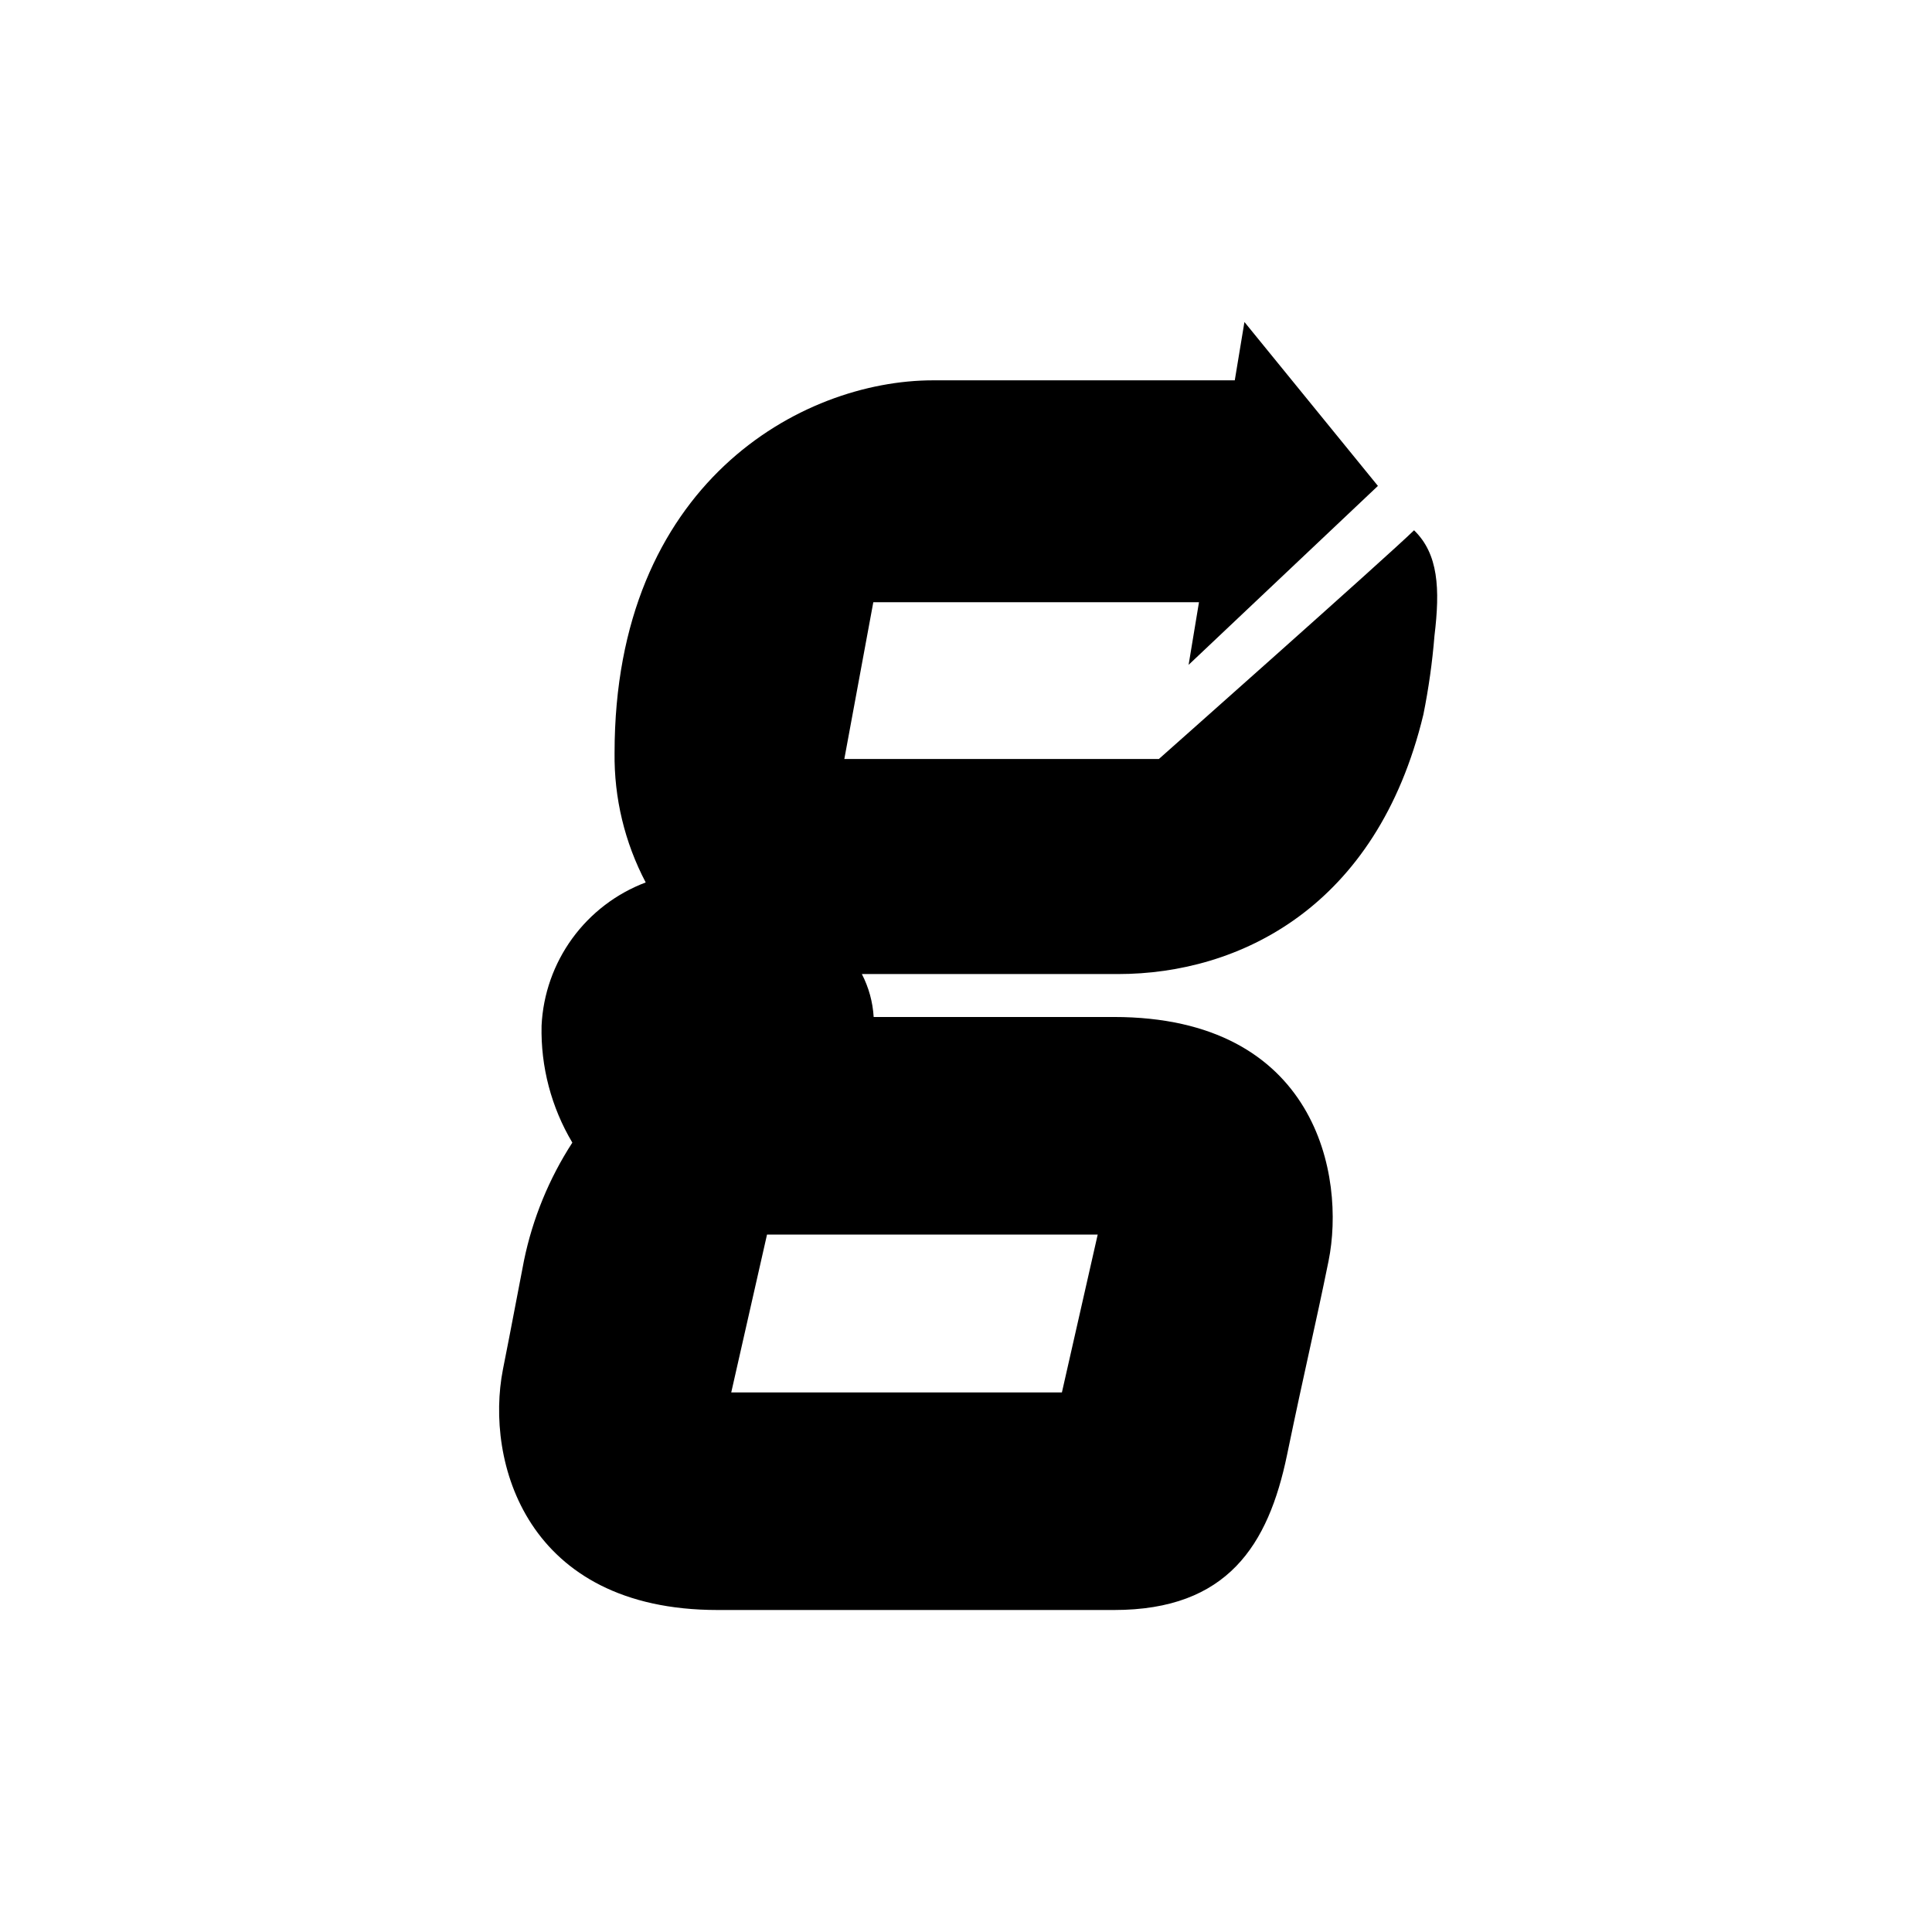 <svg width="120" height="120" viewBox="0 0 120 120" fill="none" xmlns="http://www.w3.org/2000/svg">
<path d="M87.83 32.937C86.097 34.626 71.981 47.141 71.981 47.141H52.443L54.243 37.405H74.471L73.826 41.295L85.585 30.181L77.294 20L76.694 23.623H57.955C49.753 23.623 38.172 30.047 38.172 46.763C38.137 49.564 38.801 52.33 40.106 54.81C38.279 55.5 36.693 56.71 35.544 58.289C34.395 59.869 33.732 61.75 33.638 63.701C33.579 66.255 34.242 68.774 35.549 70.97C34.104 73.2 33.086 75.68 32.548 78.283C32.237 79.861 31.77 82.395 31.237 85.062C30.125 90.753 32.659 100 44.574 100H69.203C76.249 100 78.783 95.954 79.939 90.375C81.095 84.796 81.673 82.484 82.518 78.327C83.585 73.059 81.784 63.167 69.181 63.167H54.265C54.21 62.237 53.96 61.328 53.532 60.5H69.447C76.938 60.5 85.519 56.388 88.408 44.385C88.734 42.77 88.964 41.136 89.097 39.494C89.453 36.56 89.342 34.404 87.83 32.937ZM68.18 76.682L65.957 86.485H45.419L47.641 76.682H68.18Z" fill="#31D57C" style="fill:#31D57C;fill:color(display-p3 0.192 0.835 0.486);fill-opacity:1;"/>
</svg>
